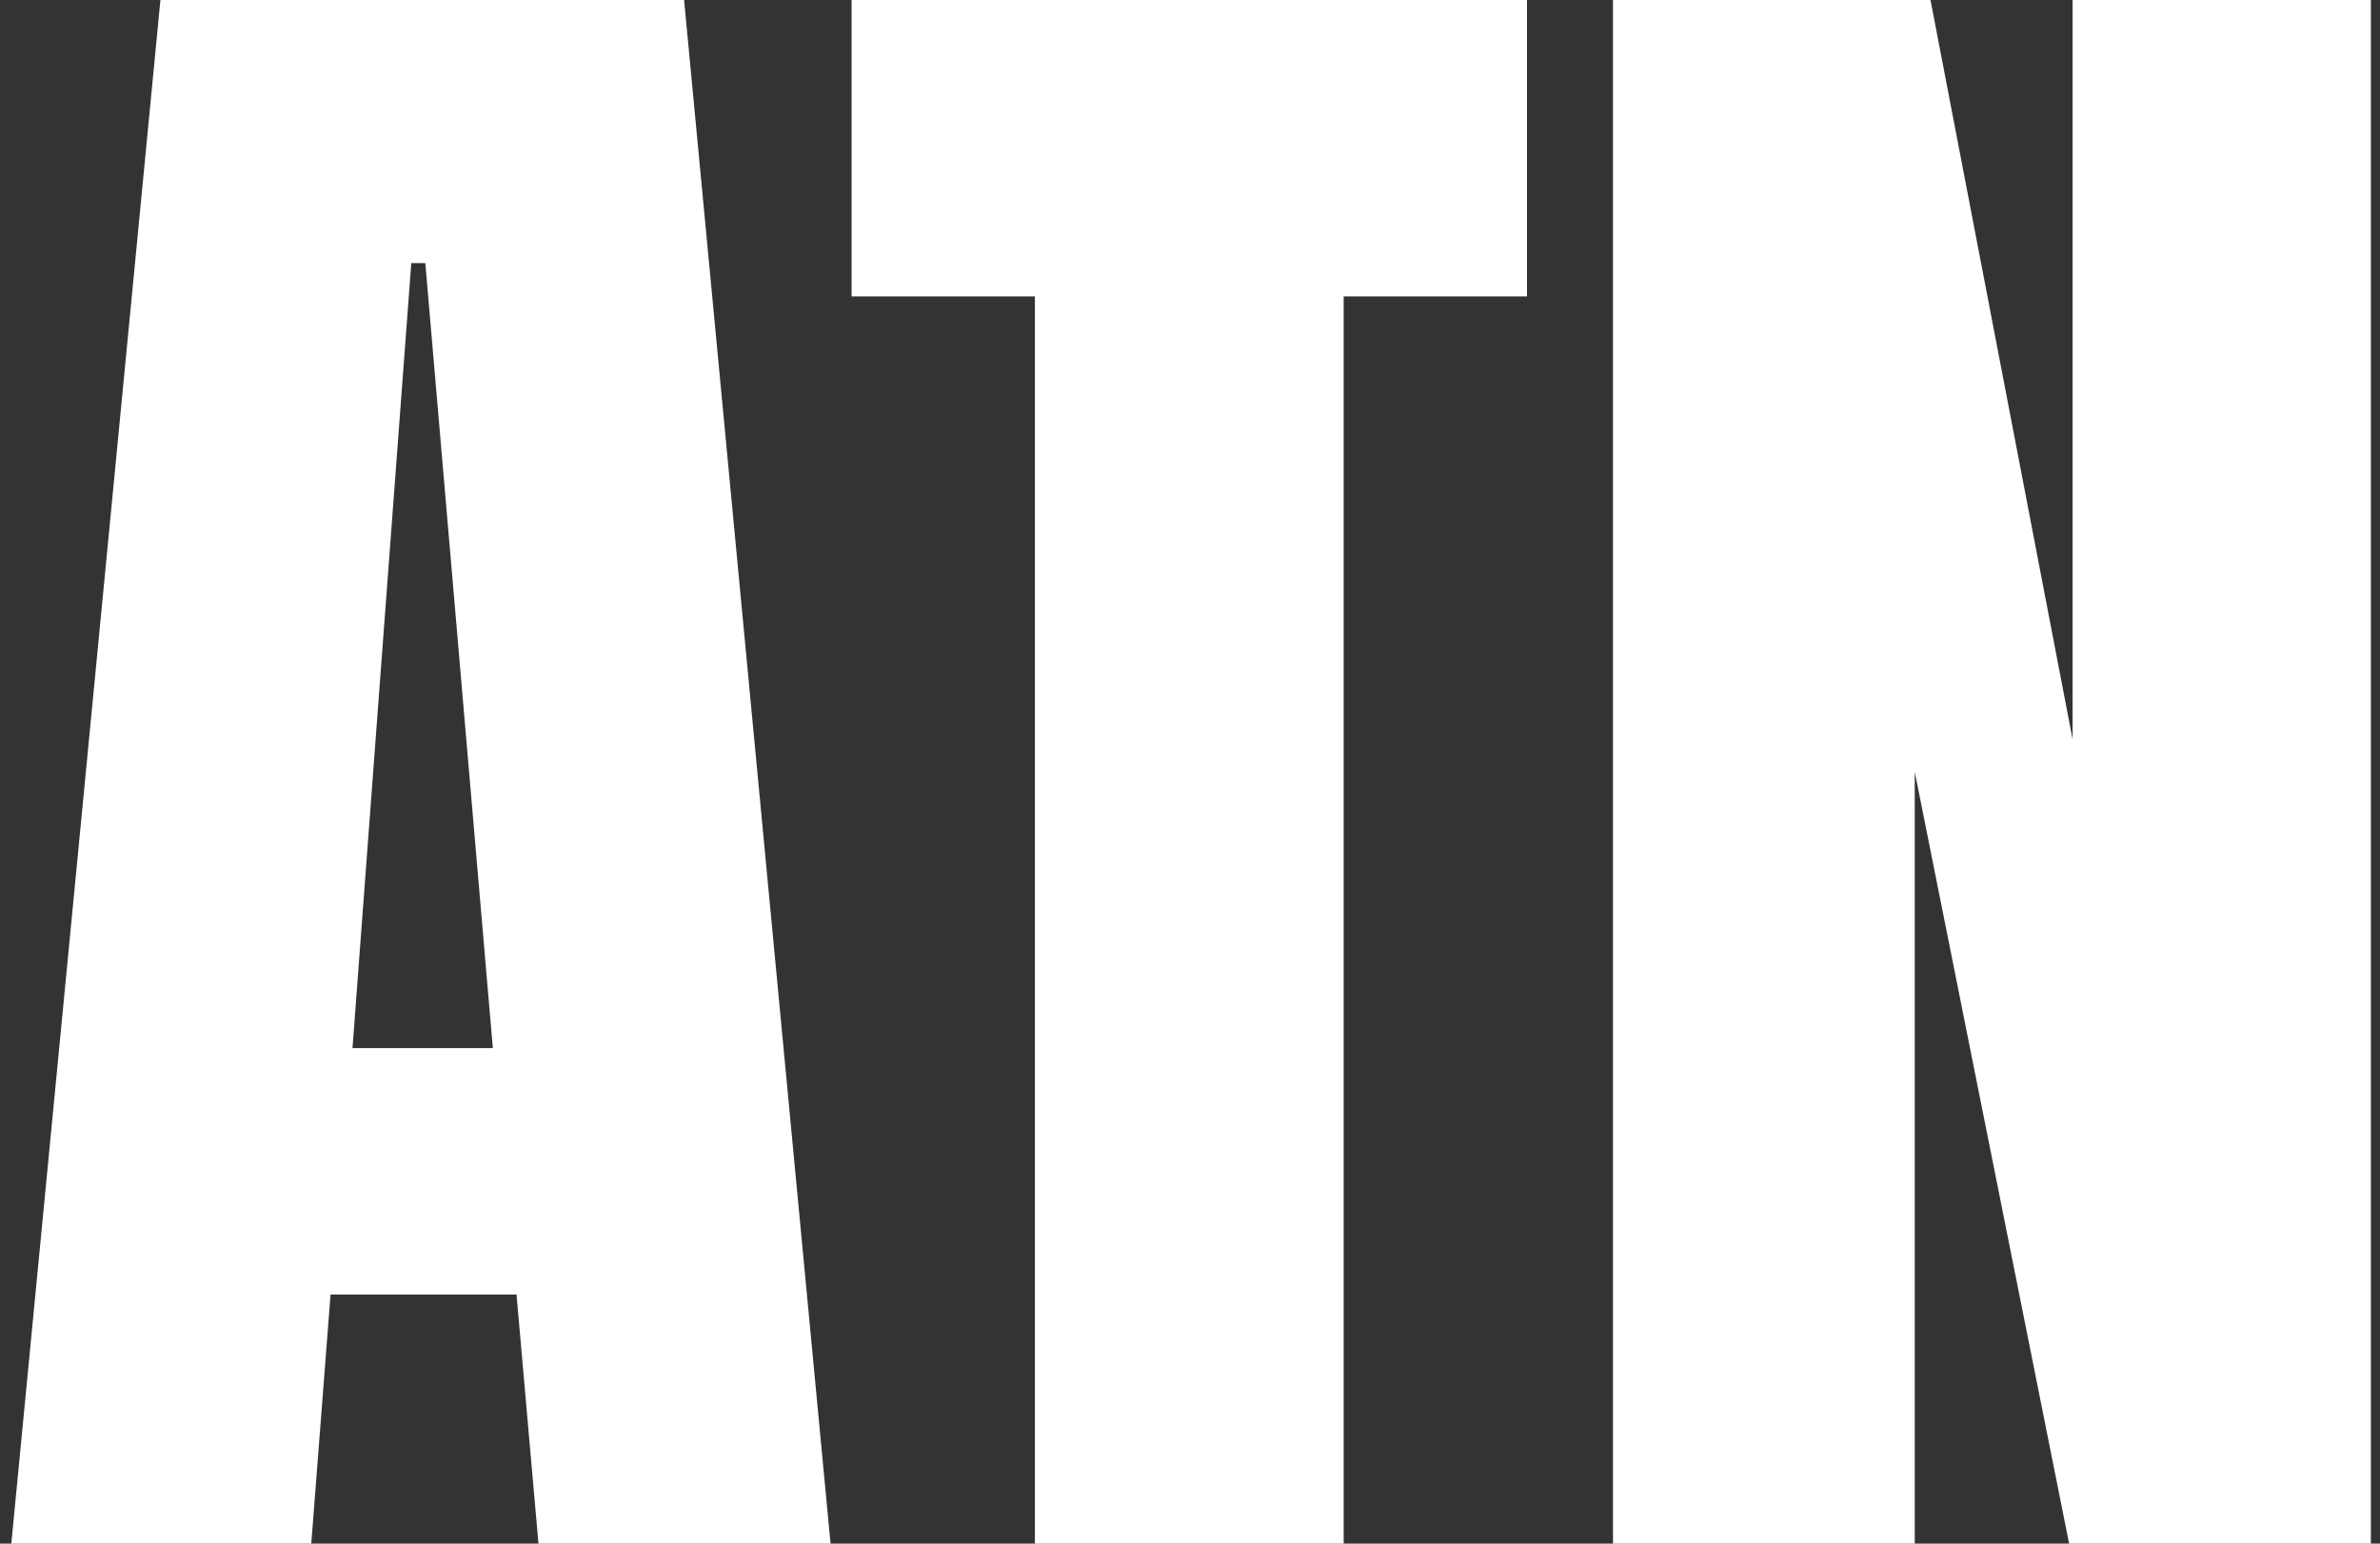 <svg width="37" height="24" viewBox="0 0 37 24" fill="none" xmlns="http://www.w3.org/2000/svg">
<rect x="0" y="0" width="37" height="24" fill="#333333" stroke="none"/>
<path fill-rule="evenodd" clip-rule="evenodd" d="M2.494 0L0.176 24H4.839L5.139 20.127H8.03L8.371 24H12.912L10.635 0H2.494ZM7.662 16.296H5.48L6.394 4.091H6.612L7.662 16.296ZM16.089 24V4.609H13.239V0H23.739V4.609H20.889V24H16.089ZM25.076 24V0H30.012L32.221 11.495V0H36.858V24H32.167L29.767 12V24H25.076Z" fill="white"/>
</svg>
